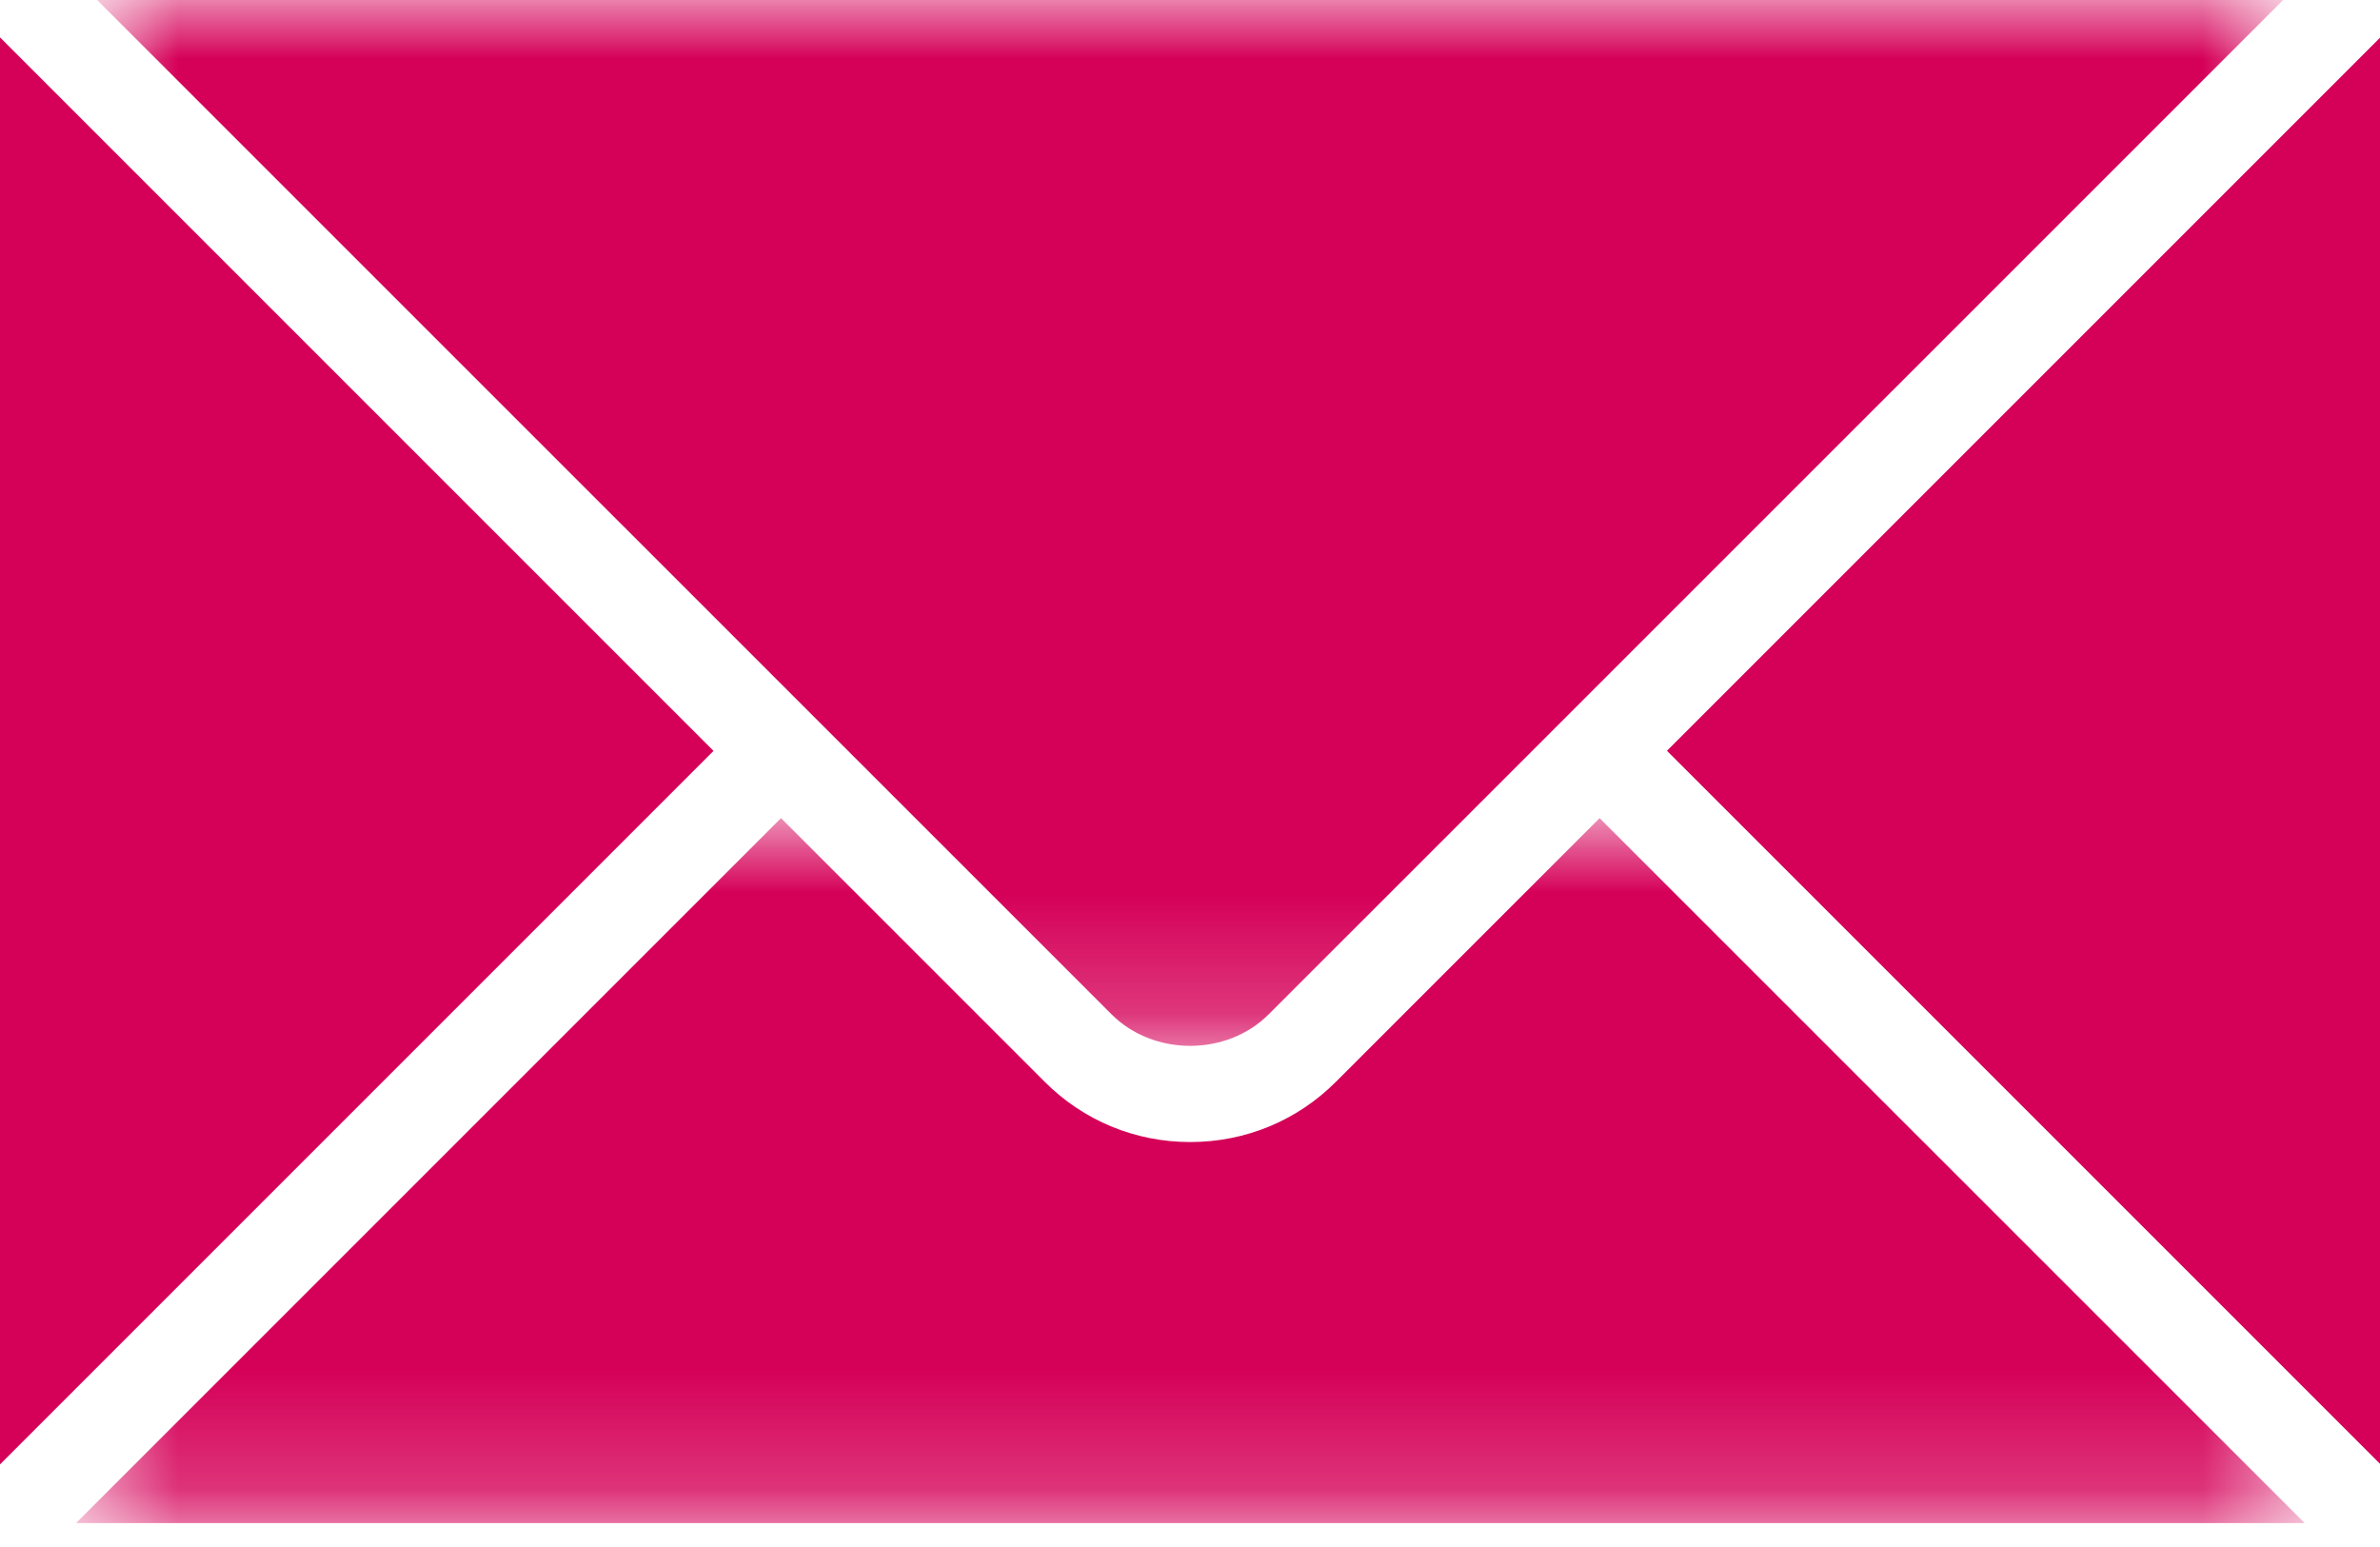 <svg width="20" height="13" viewBox="0 0 20 13" fill="none" xmlns="http://www.w3.org/2000/svg">
<path fill-rule="evenodd" clip-rule="evenodd" d="M0 12.306L5.996 6.31L0 0.314V12.306Z" fill="#D50058"/>
<mask id="mask0_1193_5736" style="mask-type:alpha" maskUnits="userSpaceOnUse" x="0" y="0" width="20" height="9">
<path fill-rule="evenodd" clip-rule="evenodd" d="M0.816 0H19.186V8.789H0.816V0V0Z" fill="white"/>
</mask>
<g mask="url(#mask0_1193_5736)">
<path fill-rule="evenodd" clip-rule="evenodd" d="M10.661 8.524L19.186 0H0.816L9.341 8.524C9.694 8.877 10.308 8.877 10.661 8.524Z" fill="#D50058"/>
</g>
<mask id="mask1_1193_5736" style="mask-type:alpha" maskUnits="userSpaceOnUse" x="0" y="6" width="20" height="7">
<path fill-rule="evenodd" clip-rule="evenodd" d="M0.639 12.799H19.367V6.875H0.639L0.639 12.799Z" fill="white"/>
</mask>
<g mask="url(#mask1_1193_5736)">
<path fill-rule="evenodd" clip-rule="evenodd" d="M13.442 6.875L11.228 9.089C10.901 9.417 10.466 9.597 10.002 9.597C9.539 9.597 9.104 9.417 8.777 9.089L6.563 6.875L0.639 12.799H19.367L13.442 6.875Z" fill="#D50058"/>
</g>
<path fill-rule="evenodd" clip-rule="evenodd" d="M14.008 6.309L20.001 12.302V0.316L14.008 6.309Z" fill="#D50058"/>
</svg>
